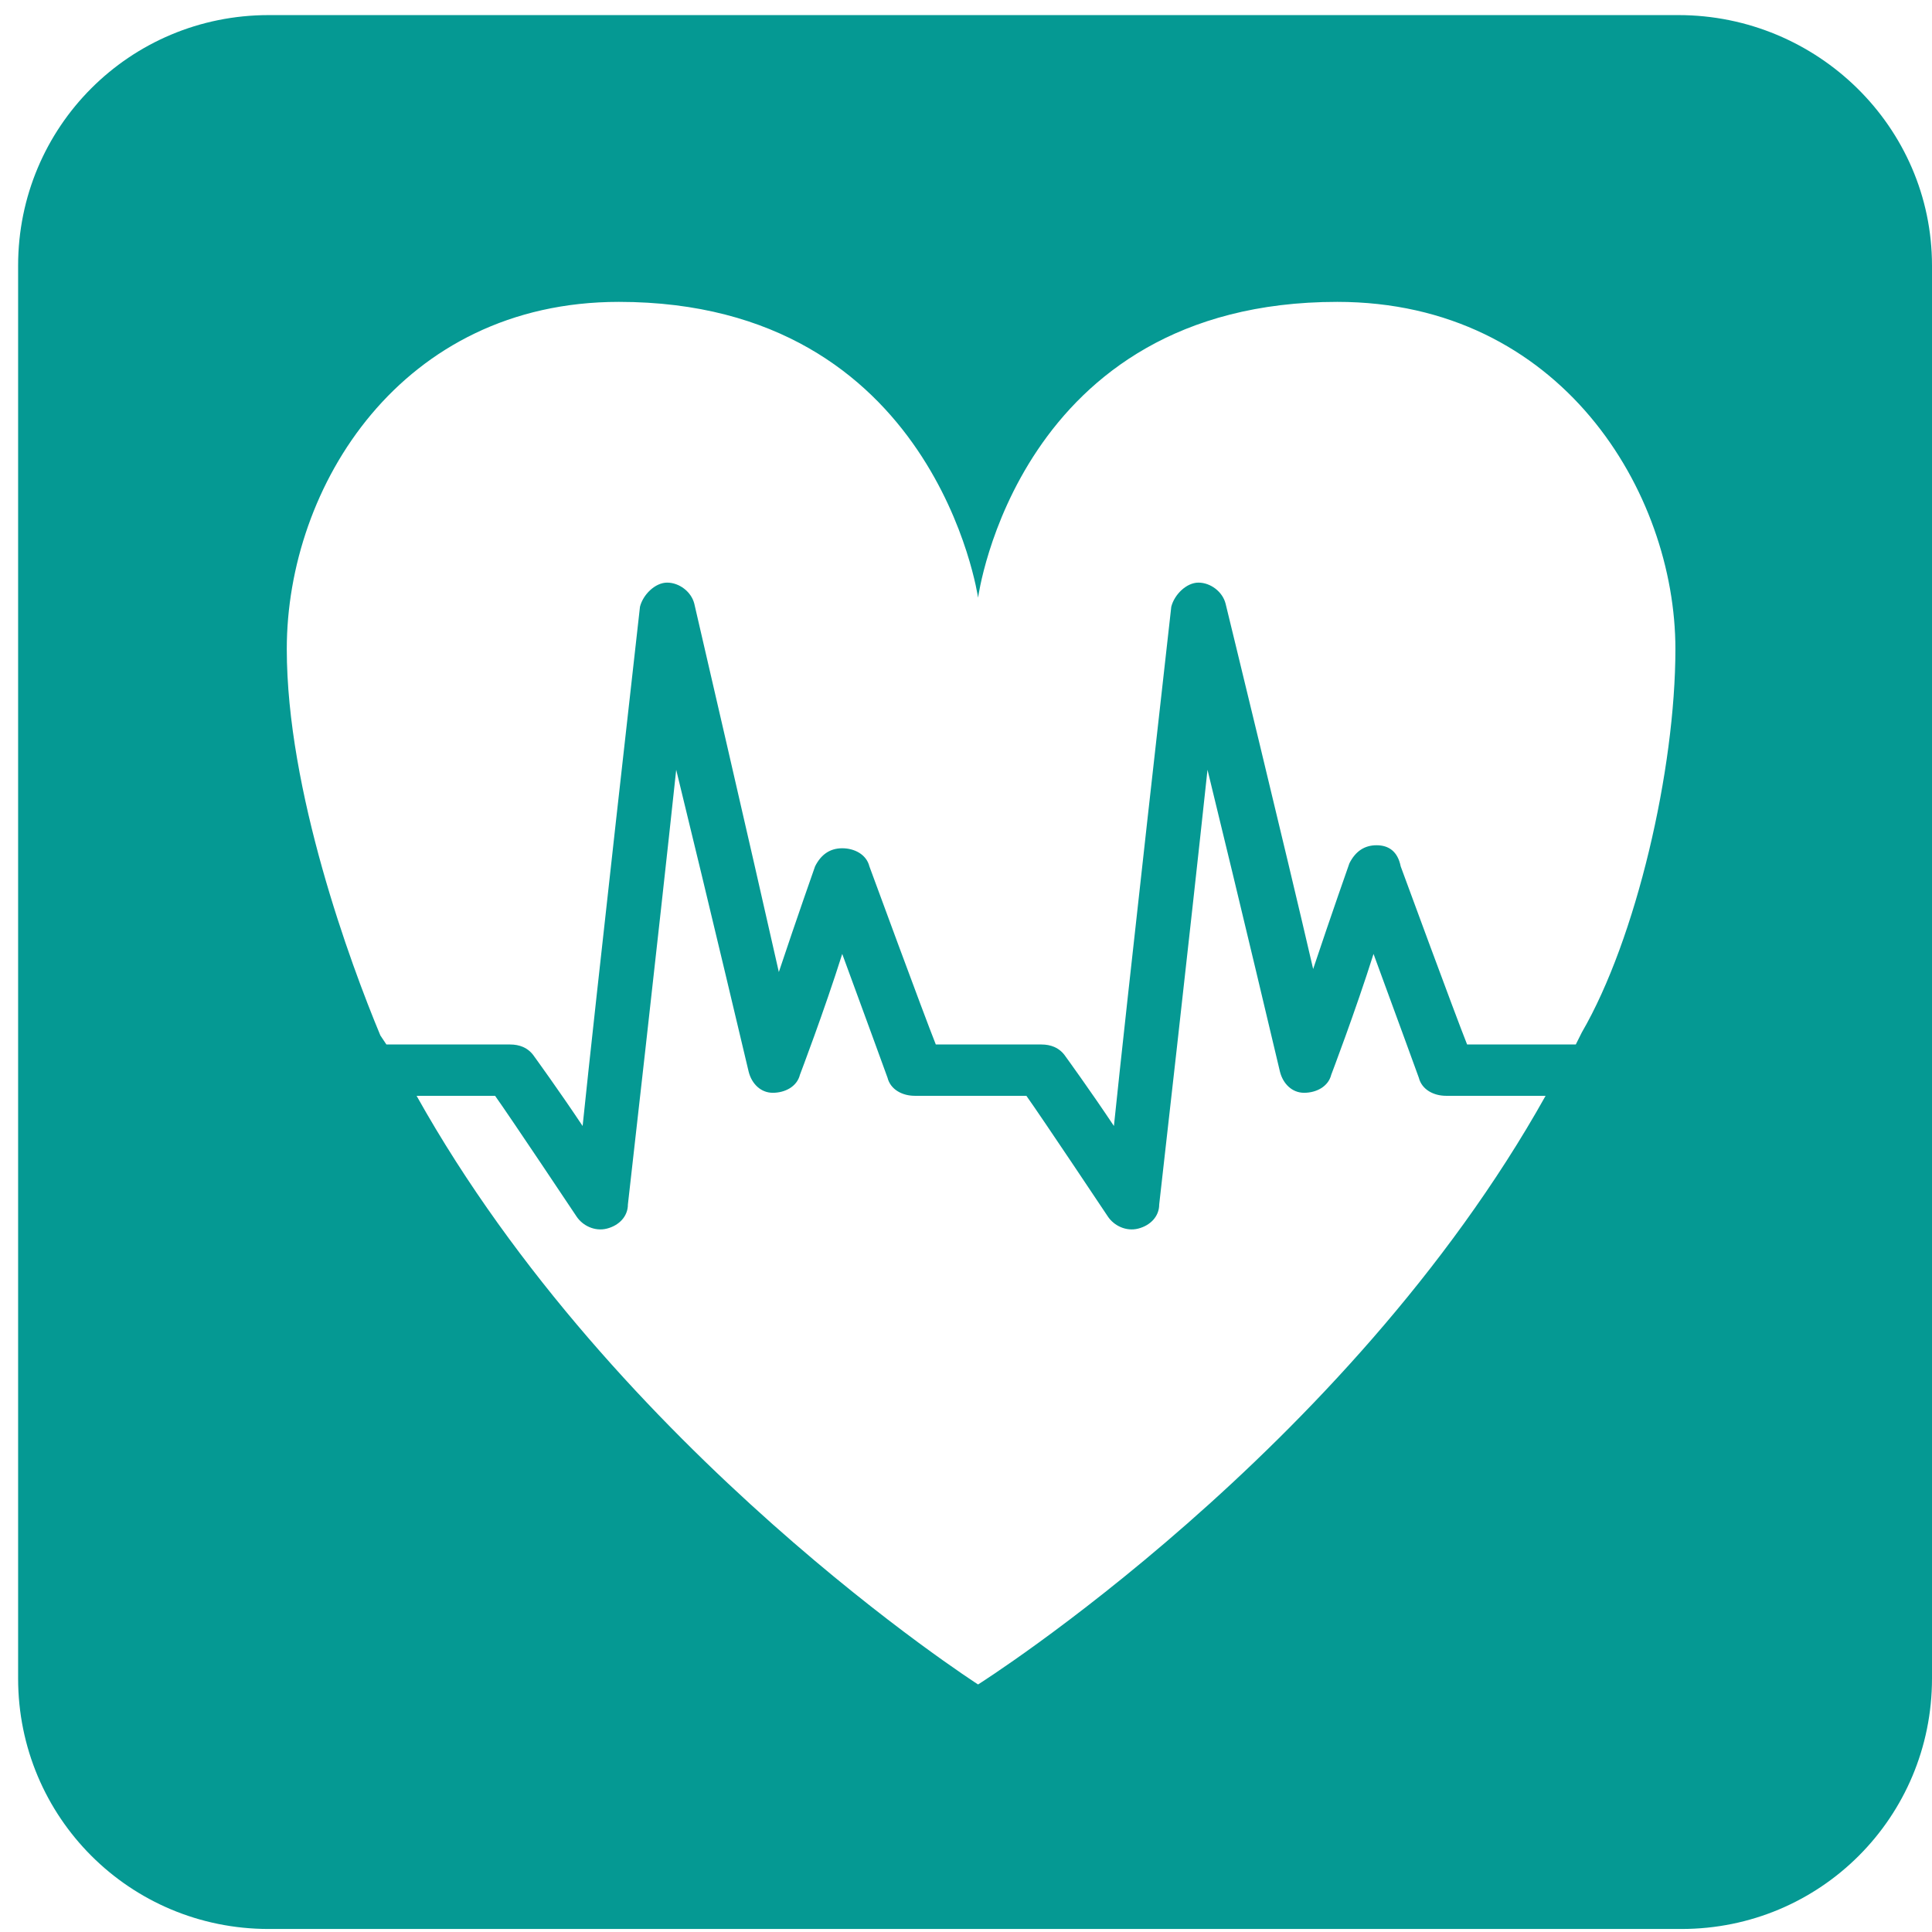 <?xml version="1.0" encoding="utf-8"?>
<!-- Generator: Adobe Illustrator 25.4.1, SVG Export Plug-In . SVG Version: 6.00 Build 0)  -->
<svg version="1.1" id="Layer_1" xmlns="http://www.w3.org/2000/svg" xmlns:xlink="http://www.w3.org/1999/xlink" x="0px" y="0px"
	 viewBox="0 0 64 64" style="enable-background:new 0 0 64 64;" xml:space="preserve">
<style type="text/css">
	.st0{fill:#059993;}
</style>
<path class="st0" d="M55.6,0.5H8.9c-4.6,0-8.3,3.7-8.3,8.3v46.8c0,4.6,3.7,8.3,8.3,8.3h46.8c4.6,0,8.3-3.7,8.3-8.3V8.8
	C64,4.2,60.2,0.5,55.6,0.5z M32.4,55.8c0,0-12-7.7-18.6-19.5c1,0,2.2,0,2.6,0c0.5,0.7,2.7,4,2.7,4c0.2,0.3,0.6,0.5,1,0.4
	c0.4-0.1,0.7-0.4,0.7-0.8c0,0,1-8.8,1.6-14.4c1.1,4.5,2.4,10,2.4,10c0.1,0.4,0.4,0.7,0.8,0.7c0.4,0,0.8-0.2,0.9-0.6
	c0,0,0.8-2.1,1.4-4c0.7,1.9,1.5,4.1,1.5,4.1c0.1,0.4,0.5,0.6,0.9,0.6c0,0,2.9,0,3.7,0c0.5,0.7,2.7,4,2.7,4c0.2,0.3,0.6,0.5,1,0.4
	c0.4-0.1,0.7-0.4,0.7-0.8c0,0,1-8.8,1.6-14.4c1.1,4.5,2.4,10,2.4,10c0.1,0.4,0.4,0.7,0.8,0.7c0.4,0,0.8-0.2,0.9-0.6
	c0,0,0.8-2.1,1.4-4c0.7,1.9,1.5,4.1,1.5,4.1c0.1,0.4,0.5,0.6,0.9,0.6l0,0h3.3C44.6,48.1,32.4,55.8,32.4,55.8L32.4,55.8z M52.4,34.2
	l-0.2,0.4c-1.1,0-3,0-3.6,0c-0.4-1-2.2-5.9-2.2-5.9C46.3,28.2,46,28,45.6,28c-0.4,0-0.7,0.2-0.9,0.6c0,0-0.6,1.7-1.2,3.5
	C42.6,28.2,40.6,20,40.6,20c-0.1-0.4-0.5-0.7-0.9-0.7c-0.4,0-0.8,0.4-0.9,0.8c0,0-1.5,13.3-1.9,17.2c-0.8-1.2-1.6-2.3-1.6-2.3
	c-0.2-0.3-0.5-0.4-0.8-0.4c0,0-2.6,0-3.5,0c-0.4-1-2.2-5.9-2.2-5.9c-0.1-0.4-0.5-0.6-0.9-0.6c-0.4,0-0.7,0.2-0.9,0.6
	c0,0-0.6,1.7-1.2,3.5C24.9,28.2,23,20,23,20c-0.1-0.4-0.5-0.7-0.9-0.7c-0.4,0-0.8,0.4-0.9,0.8c0,0-1.5,13.3-1.9,17.2
	c-0.8-1.2-1.6-2.3-1.6-2.3c-0.2-0.3-0.5-0.4-0.8-0.4h-4.1l-0.2-0.3c-1-2.4-3.1-8.1-3.1-12.8c0-5.4,3.8-11.5,11-11.5
	c10.5,0,11.9,9.8,11.9,9.8S33.7,10,44.3,10c7.4,0,11.2,6.3,11.2,11.5C55.5,25.5,54.2,31.1,52.4,34.2L52.4,34.2z"/>
</svg>
